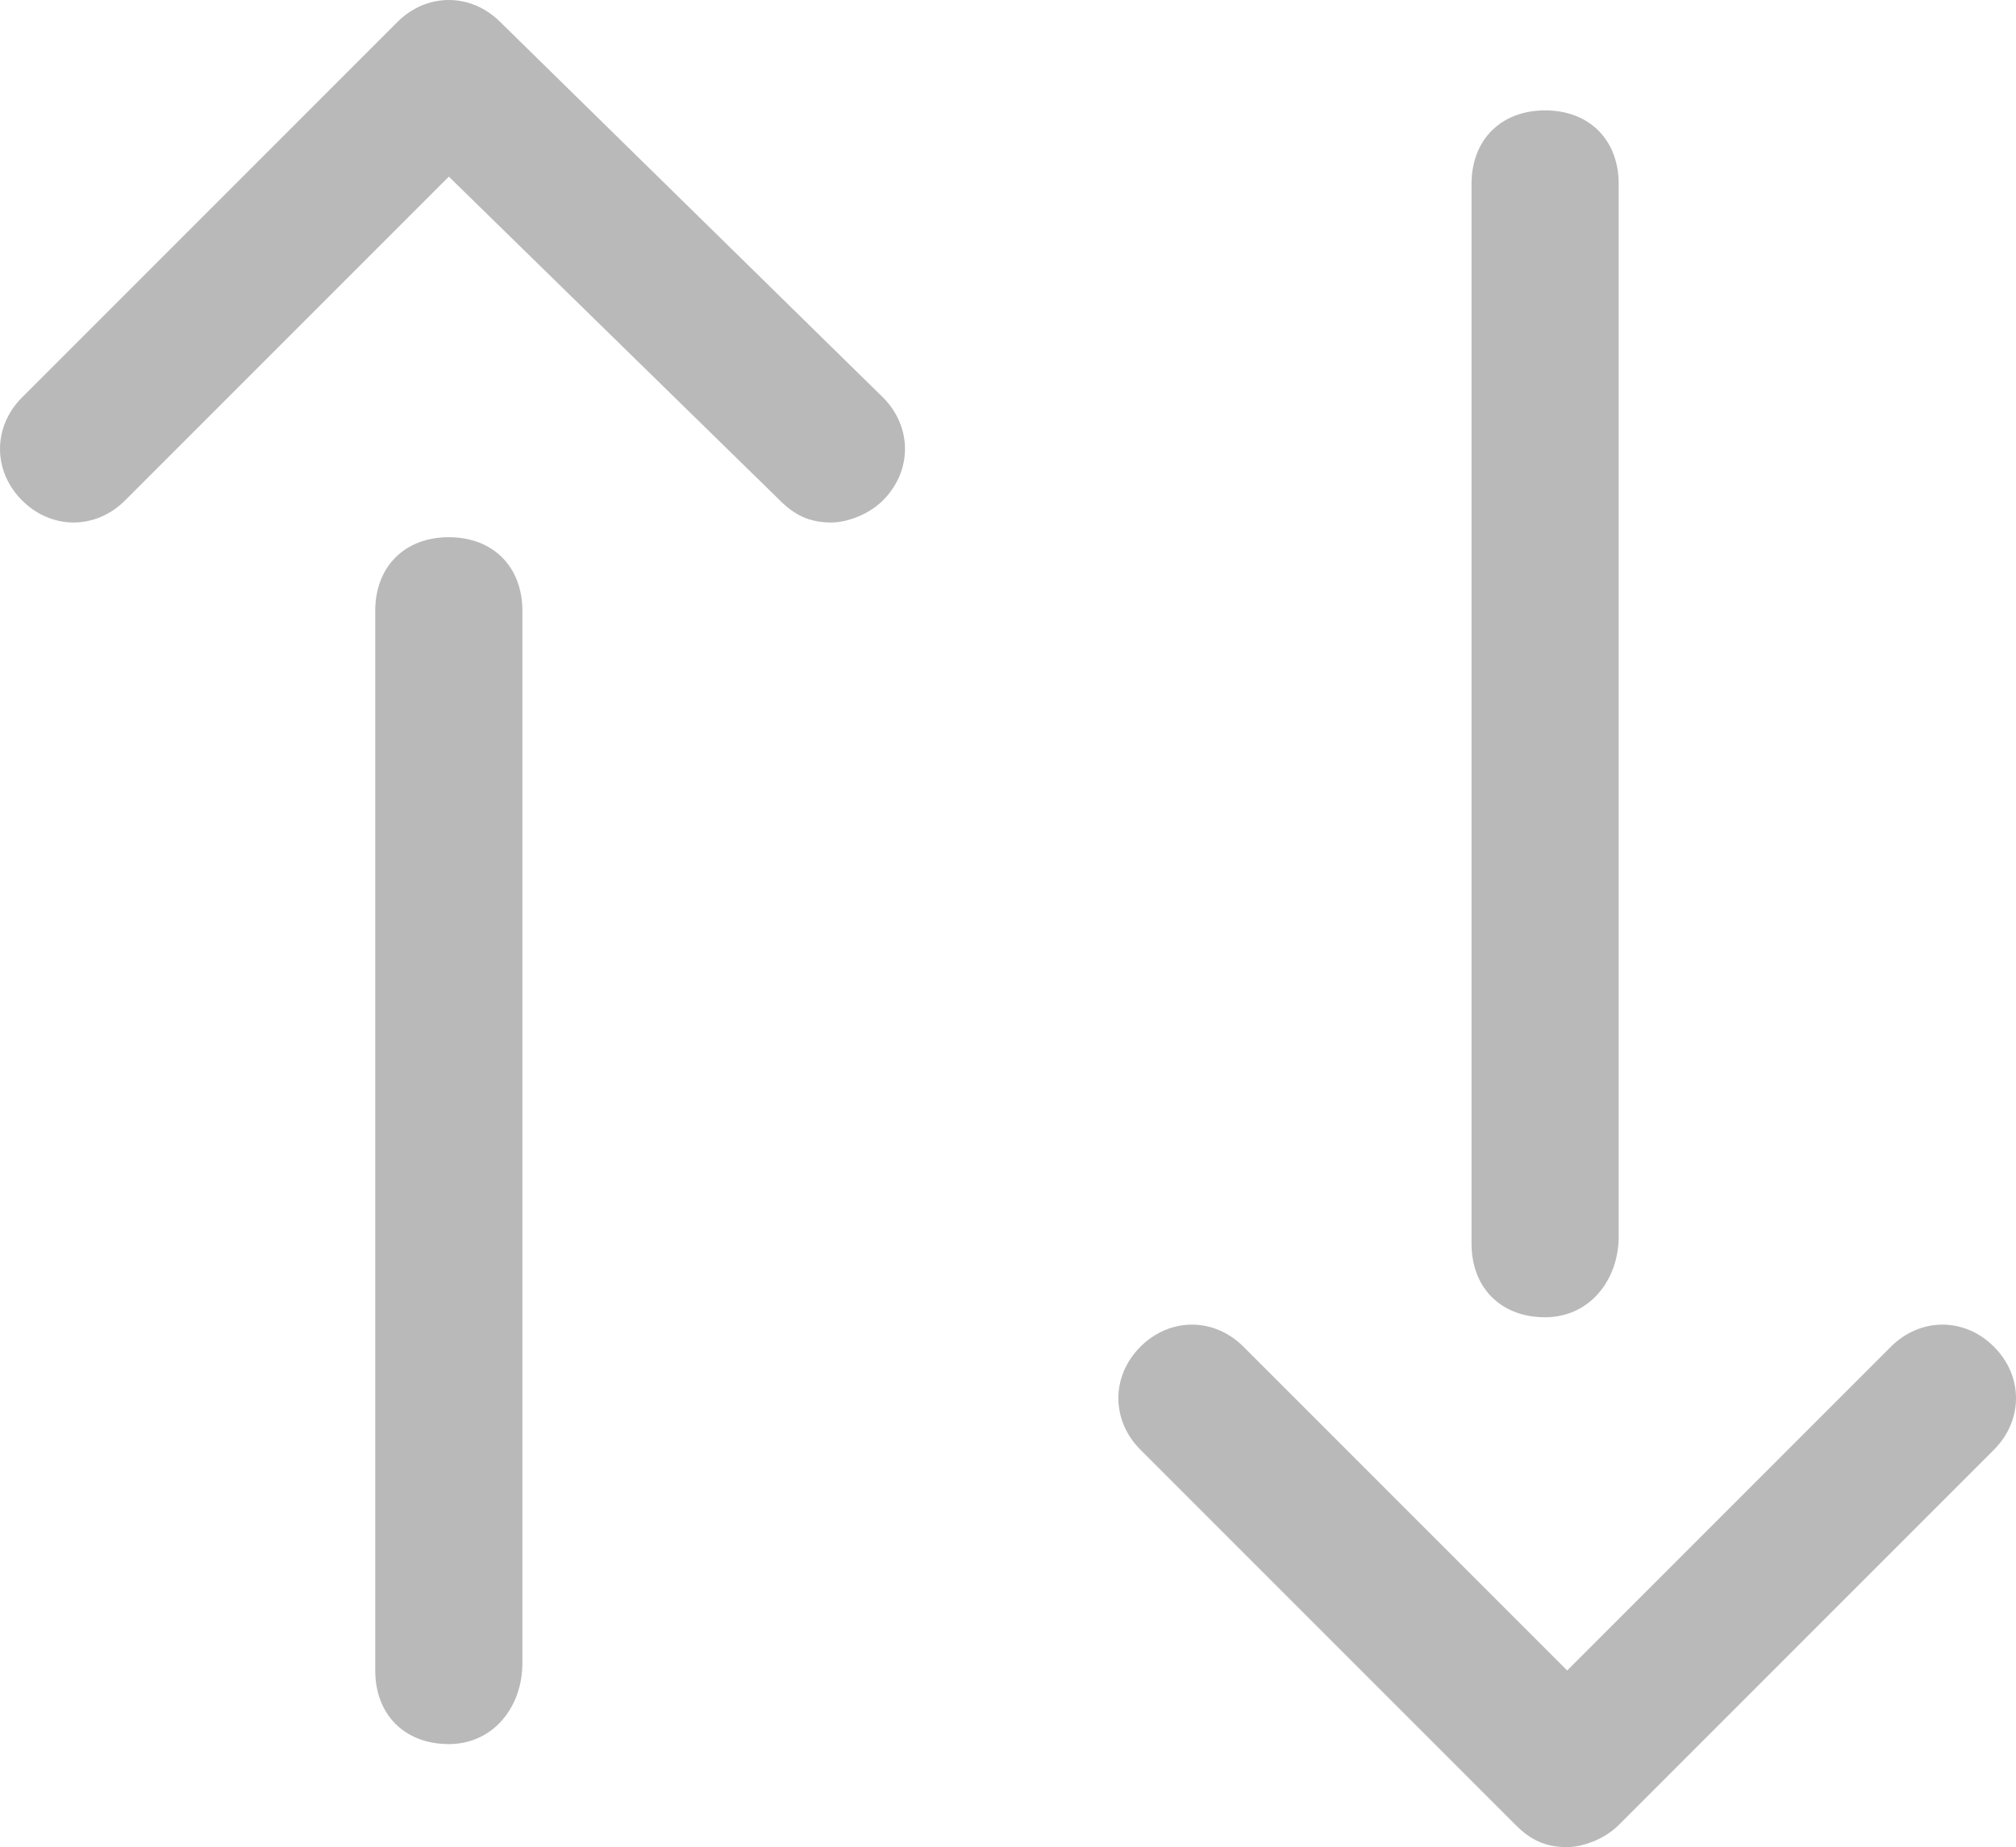 <?xml version="1.0" encoding="utf-8"?>
<!-- Generator: Adobe Illustrator 22.1.0, SVG Export Plug-In . SVG Version: 6.00 Build 0)  -->
<svg version="1.1" id="Layer_1" xmlns="http://www.w3.org/2000/svg" xmlns:xlink="http://www.w3.org/1999/xlink" x="0px" y="0px"
	 viewBox="0 0 27.4 25.1" style="enable-background:new 0 0 27.4 25.1;" xml:space="preserve">
<style type="text/css">
	.st0{opacity:0.41;}
	.st1{fill:#545454;}
</style>
<g>
	<g class="st0">
		<path class="st1" d="M6.1,23.7c-0.6,0-1-0.4-1-1V8.3c0-0.6,0.4-1,1-1s1,0.4,1,1v14.3C7.1,23.2,6.7,23.7,6.1,23.7z"/>
	</g>
	<g class="st0">
		<path class="st1" d="M21,17.9c-0.6,0-1-0.4-1-1V2.5c0-0.6,0.4-1,1-1s1,0.4,1,1v14.3C22,17.4,21.6,17.9,21,17.9z"/>
	</g>
	<g class="st0">
		<path class="st1" d="M21.3,25.1c-0.3,0-0.5-0.1-0.7-0.3l-5.1-5.1c-0.4-0.4-0.4-1,0-1.4s1-0.4,1.4,0l4.4,4.4l4.4-4.4
			c0.4-0.4,1-0.4,1.4,0s0.4,1,0,1.4L22,24.8C21.8,25,21.5,25.1,21.3,25.1z"/>
	</g>
	<g class="st0">
		<path class="st1" d="M11.3,7.1c-0.3,0-0.5-0.1-0.7-0.3L6.1,2.4L1.7,6.8c-0.4,0.4-1,0.4-1.4,0s-0.4-1,0-1.4l5.1-5.1
			c0.4-0.4,1-0.4,1.4,0L12,5.4c0.4,0.4,0.4,1,0,1.4C11.8,7,11.5,7.1,11.3,7.1z"/>
	</g>
</g>
</svg>
